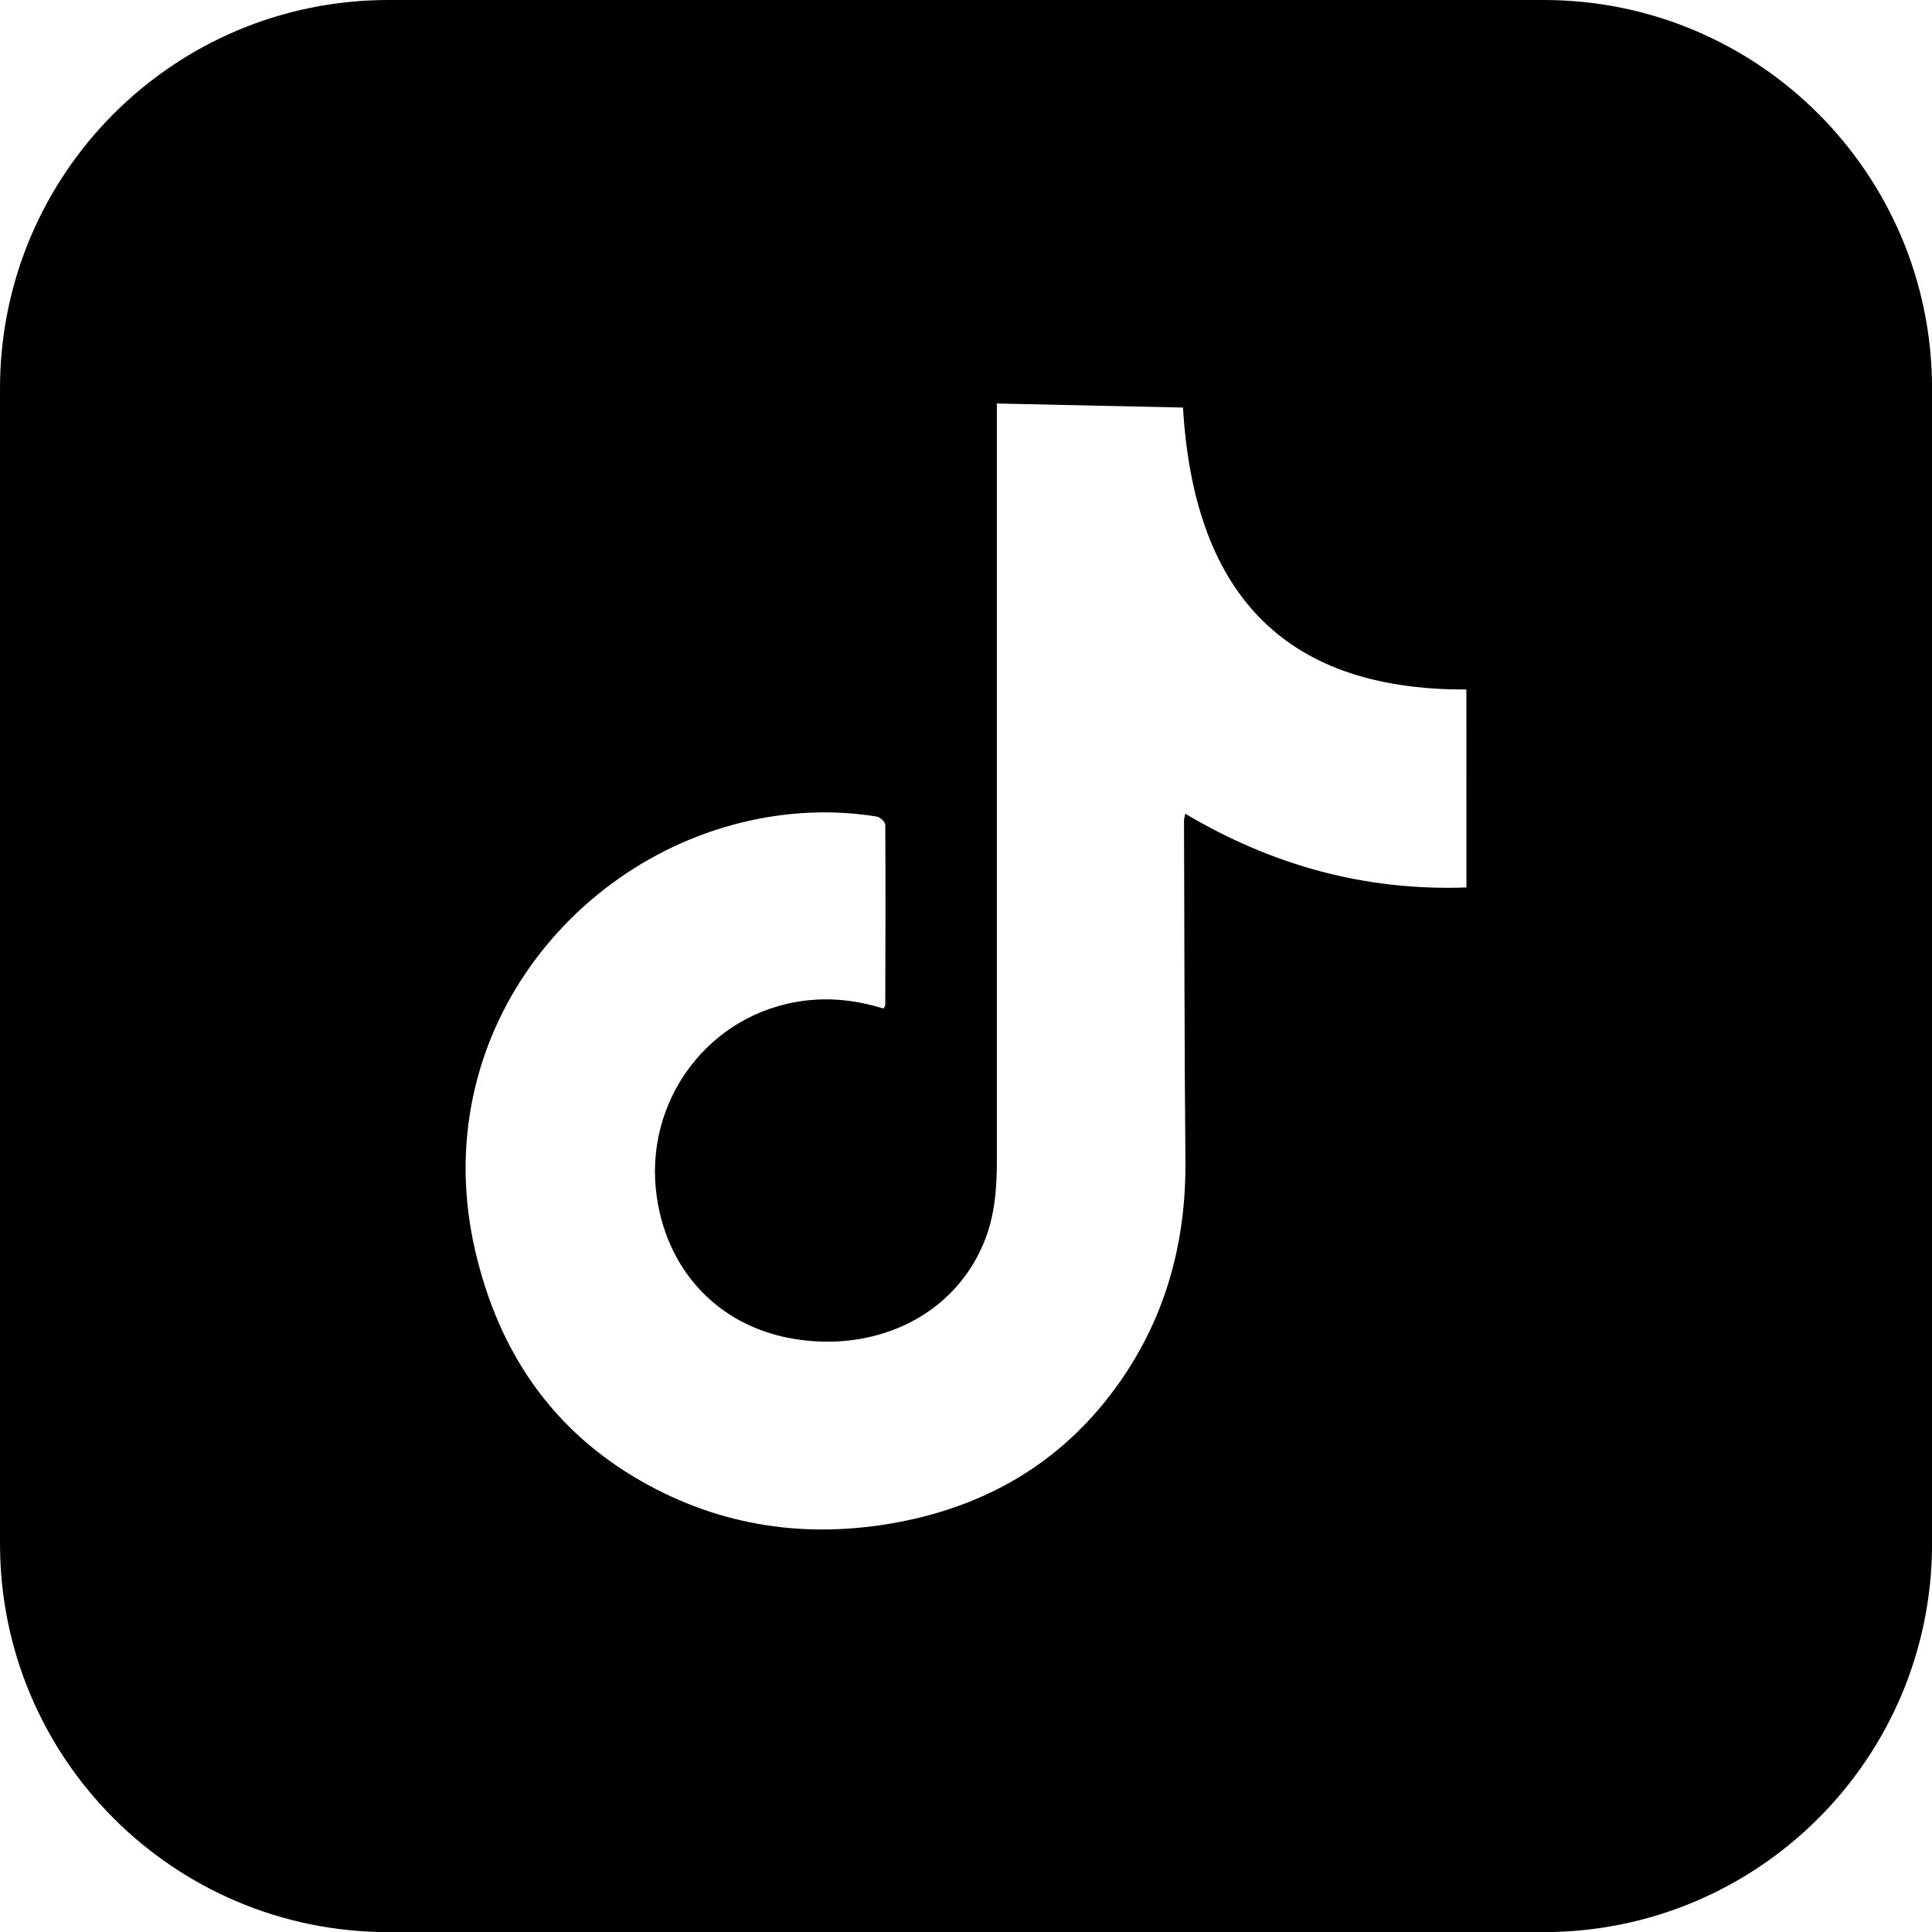 <?xml version="1.0" encoding="utf-8"?>
<!-- Generator: Adobe Illustrator 16.0.0, SVG Export Plug-In . SVG Version: 6.00 Build 0)  -->
<!DOCTYPE svg PUBLIC "-//W3C//DTD SVG 1.1//EN" "http://www.w3.org/Graphics/SVG/1.1/DTD/svg11.dtd">
<svg version="1.1" id="Layer_1" xmlns="http://www.w3.org/2000/svg" xmlns:xlink="http://www.w3.org/1999/xlink" x="0px" y="0px"
	 width="34.211px" height="34.213px" viewBox="0 0 34.211 34.213" enable-background="new 0 0 34.211 34.213" xml:space="preserve">
<path d="M27.333,0H6.878C3.077,0,0,3.078,0,6.879v20.455c0,3.802,3.077,6.879,6.878,6.879h20.455c3.801,0,6.879-3.077,6.879-6.879
	V6.879C34.211,3.078,31.135,0,27.333,0z M25.967,15.715c-1.791,0.063-3.434-0.389-4.979-1.306c-0.011,0.06-0.022,0.091-0.022,0.122
	c0.008,2.001,0.006,4.003,0.025,6.004c0.016,1.495-0.367,2.864-1.258,4.069c-0.958,1.299-2.268,2.06-3.84,2.353
	c-1.593,0.297-3.121,0.078-4.537-0.729c-1.593-0.91-2.528-2.304-2.94-4.074c-0.886-3.813,1.794-7.114,5.17-7.683
	c0.646-0.109,1.295-0.116,1.942-0.011c0.058,0.01,0.148,0.095,0.148,0.145c0.007,1.063,0.003,2.127,0,3.19
	c0,0.014-0.011,0.023-0.03,0.064c-0.46-0.142-0.919-0.198-1.393-0.14c-1.707,0.212-2.871,1.788-2.622,3.483
	c0.2,1.359,1.16,2.345,2.553,2.525c1.383,0.182,2.708-0.446,3.236-1.718c0.196-0.469,0.232-0.961,0.232-1.46
	c0-4.359,0-8.719,0-13.078c0-0.097,0-0.193,0-0.326c1.114,0.024,2.208,0.049,3.296,0.072c0.188,3.174,1.686,5.008,5.018,4.992
	C25.967,13.39,25.967,14.54,25.967,15.715z"/>
</svg>
